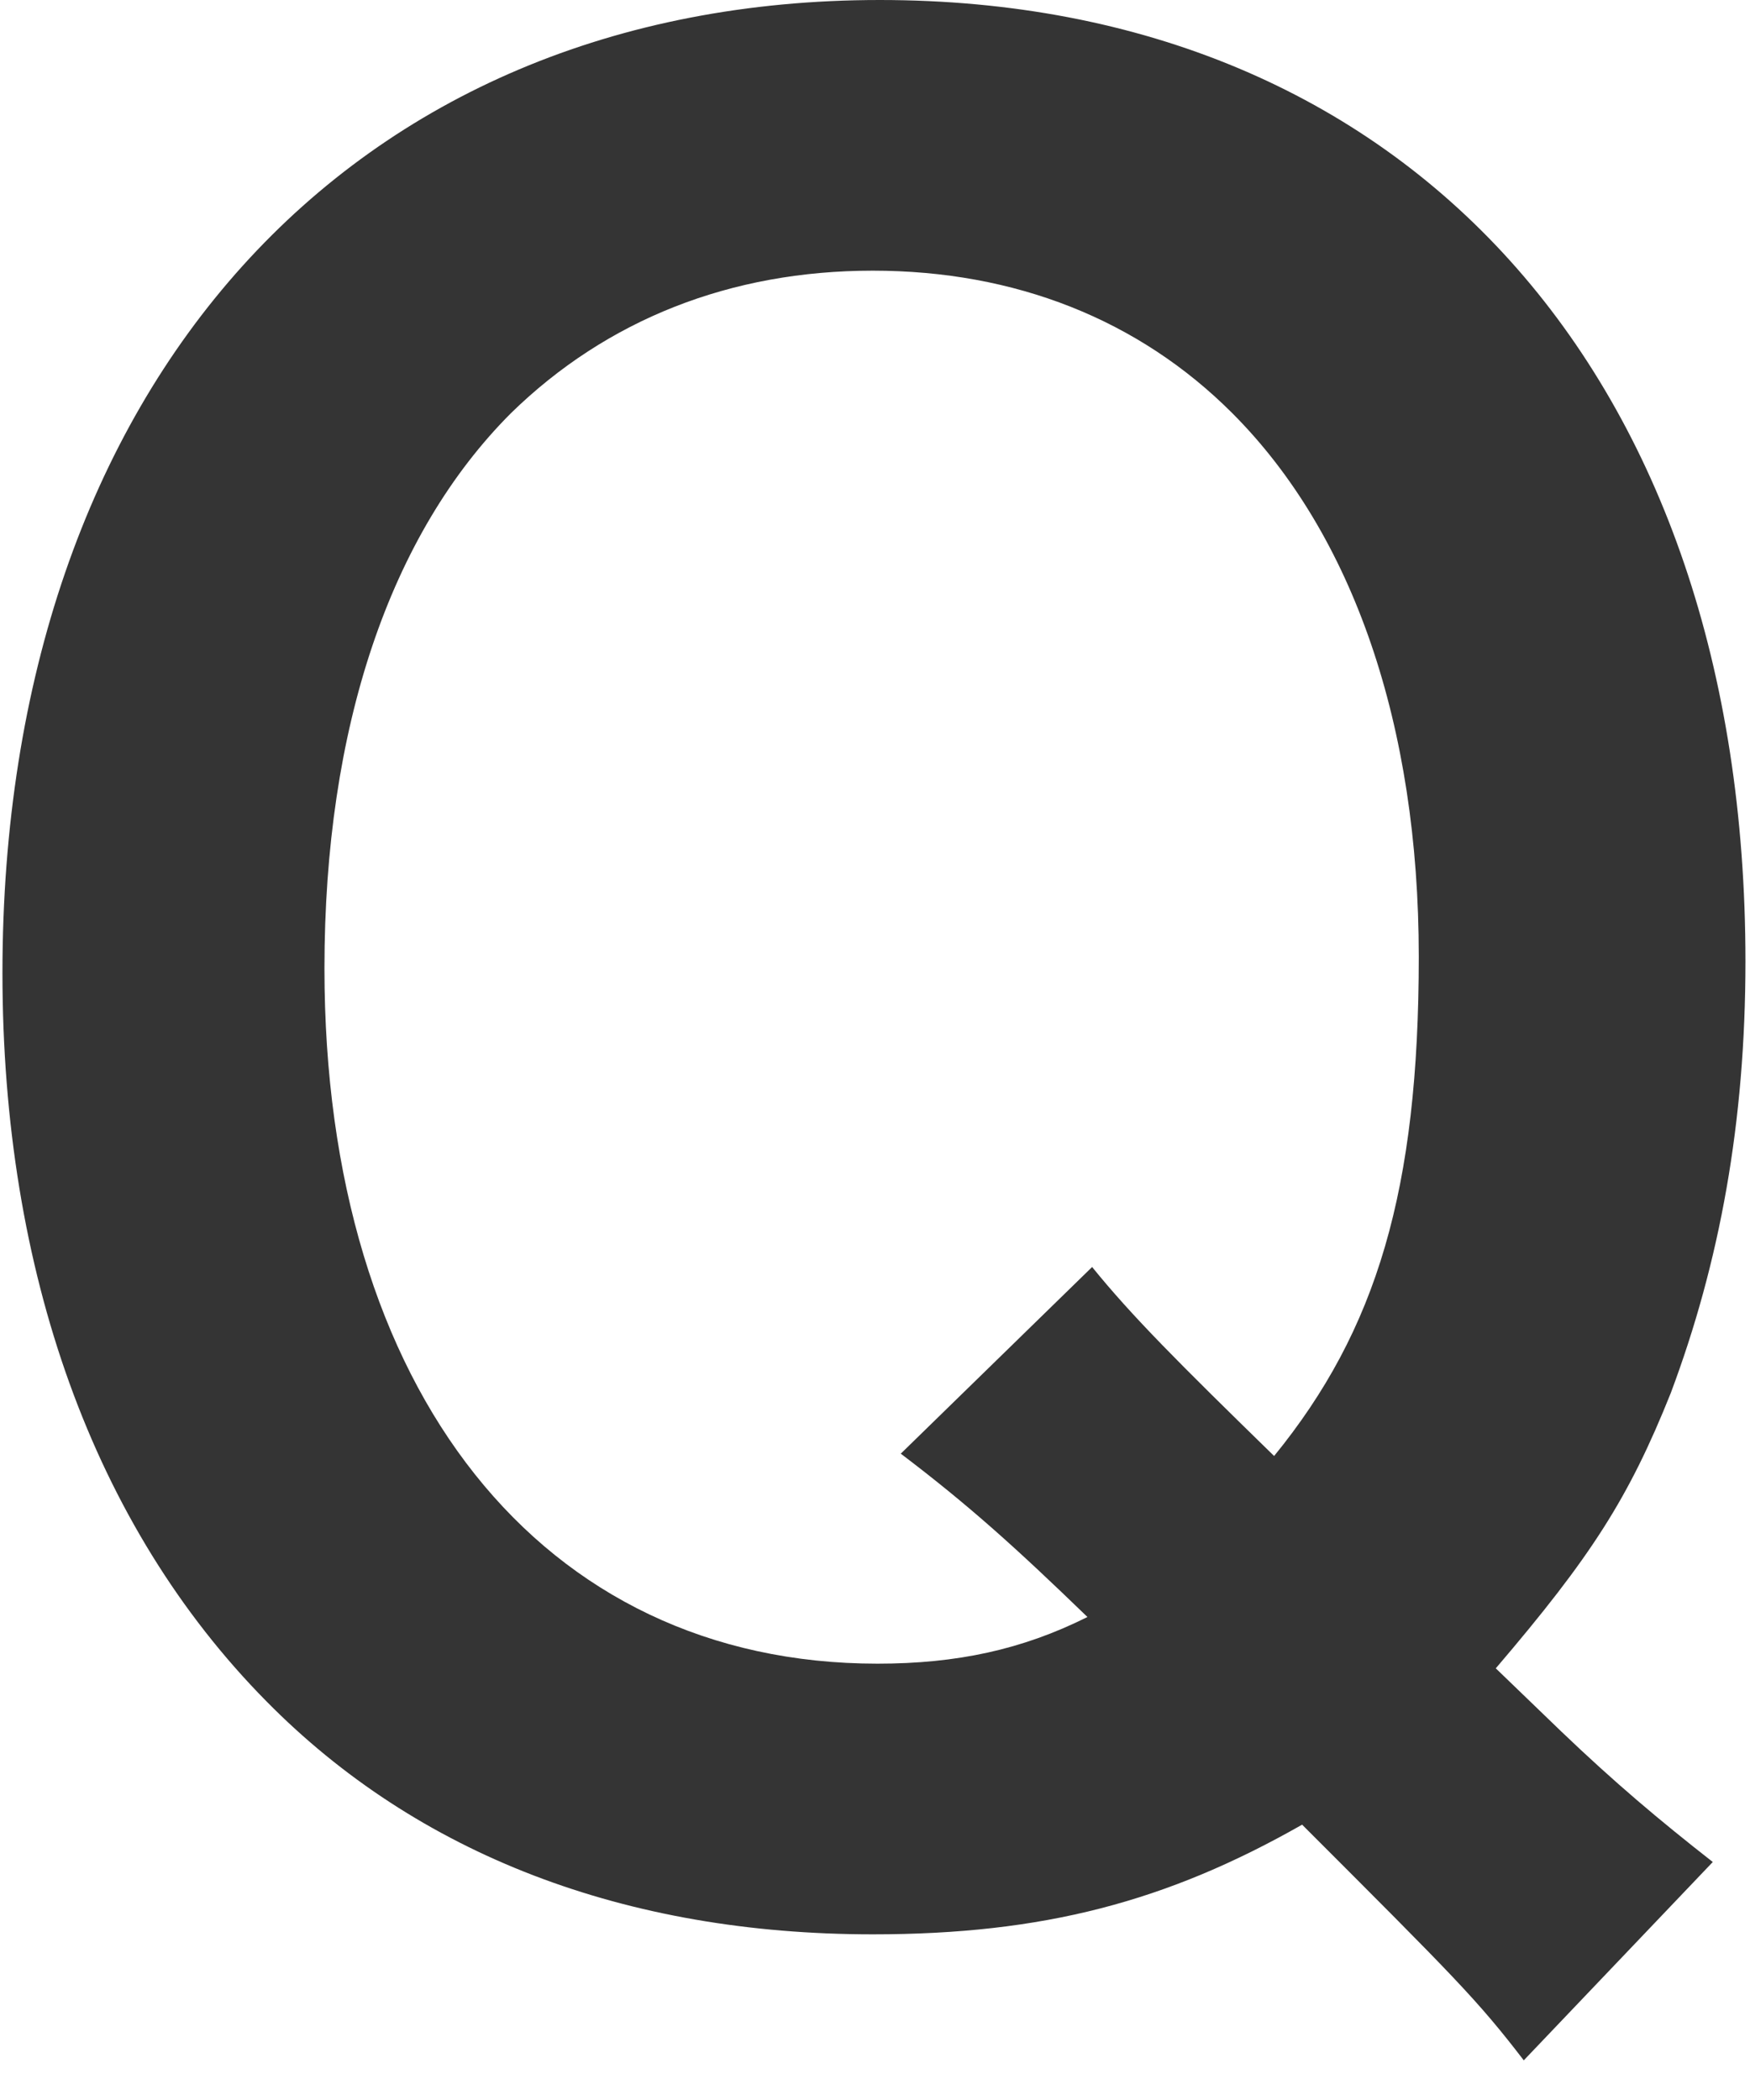 <svg width="30" height="36" viewBox="0 0 30 36" fill="none" xmlns="http://www.w3.org/2000/svg">
<path d="M29.362 31.92L26.122 35.32C25.322 34.28 24.962 33.92 22.322 31.28C20.002 32.6 17.882 33.16 14.962 33.16C10.722 33.16 7.162 31.8 4.562 29.16C1.602 26.16 0.042 21.8 0.042 16.68C0.042 6.6 6.002 -4.76837e-07 15.082 -4.76837e-07C24.122 -4.76837e-07 29.922 6.44 29.922 16.48C29.922 19.24 29.482 21.64 28.642 23.88C27.922 25.68 27.282 26.68 25.642 28.6L26.762 29.68C27.682 30.56 28.442 31.2 29.362 31.92ZM15.442 24.92L18.722 21.72C19.402 22.56 20.202 23.36 21.842 24.96C23.602 22.8 24.322 20.4 24.322 16.4C24.322 12.44 23.202 9.16 21.122 7.08C19.522 5.48 17.402 4.64 14.962 4.64C12.522 4.64 10.402 5.48 8.762 7.08C6.682 9.16 5.562 12.48 5.562 16.6C5.562 23.84 9.282 28.52 15.042 28.52C16.402 28.52 17.522 28.28 18.642 27.72C17.402 26.52 16.602 25.8 15.442 24.92Z" fill="#343434"/>
</svg>
